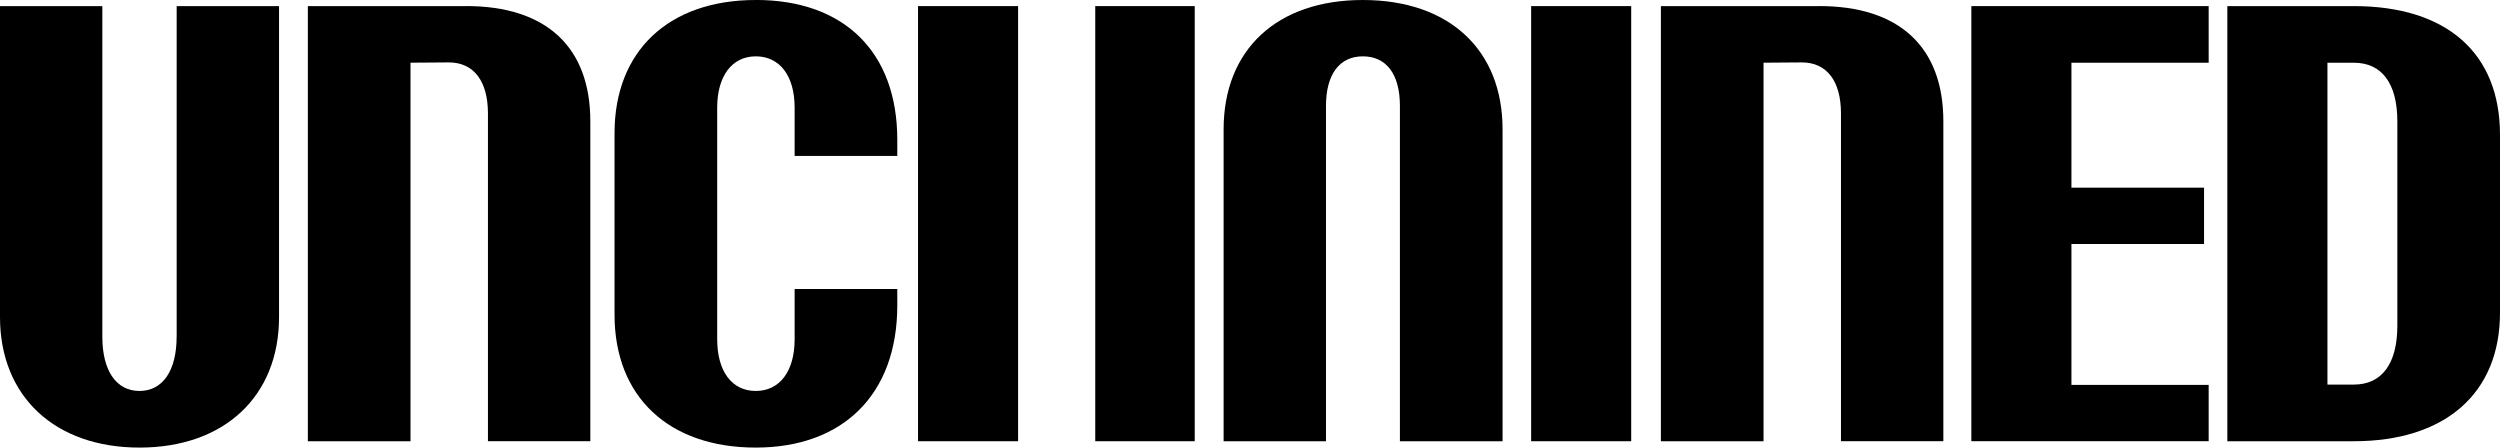 <svg width="1240" height="222" viewBox="0 0 1240 222" fill="none" xmlns="http://www.w3.org/2000/svg">
<g clip-path="url(#clip0_11016_3061)">
<path d="M87.606 167.02C87.606 183.862 80.719 193.916 69.182 193.916C57.645 193.916 50.759 183.862 50.759 167.02V3.028H0V157.263C0 196.588 27.151 222 69.202 222C111.254 222 138.404 196.588 138.404 157.263V3.028H87.626V167.04L87.606 167.02Z" fill="black"/>
<path d="M231.215 3.029H152.692V218.854H203.609V31.093L222.607 30.954C234.955 30.954 242.02 40.177 242.02 56.267V218.834H292.798V60.147C292.798 23.295 270.931 3.009 231.215 3.009V3.029Z" fill="black"/>
<path d="M374.864 0C331.644 0 304.811 25.313 304.811 66.044V156.115C304.811 196.766 331.644 222 374.864 222C418.083 222 445.055 195.658 445.055 151.503V143.349H394.138V168.306C394.138 184.1 386.757 193.916 374.864 193.916C362.97 193.916 355.728 184.1 355.728 168.306V53.397C355.728 37.703 363.069 27.946 374.864 27.946C386.658 27.946 394.138 37.465 394.138 53.397V77.345H445.055V69.329C445.055 25.907 418.815 -0.02 374.864 -0.02V0Z" fill="black"/>
<path d="M592.582 3.028H543.248V218.853H592.582V3.028Z" fill="black"/>
<path d="M504.977 3.028H455.346V218.853H504.977V3.028Z" fill="black"/>
<path d="M675.954 0C633.368 0 606.91 24.601 606.91 64.183V218.853H657.688V52.546C657.688 36.911 664.357 27.945 675.954 27.945C687.55 27.945 694.357 36.673 694.357 52.546V218.853H745.274V64.183C745.274 24.601 718.698 0 675.934 0H675.954Z" fill="black"/>
<path d="M809.074 3.028H759.443V218.853H809.074V3.028Z" fill="black"/>
<path d="M902.32 3.029H823.797V218.854H874.714V31.093L893.712 30.954C906.06 30.954 913.125 40.177 913.125 56.267V218.834H963.904V60.147C963.904 23.295 942.037 3.009 902.32 3.009V3.029Z" fill="black"/>
<path d="M977.795 218.834H1095.5V190.908H1027.43V121.025H1093.21V93.079H1027.43V31.112H1095.5V3.028H977.795V218.834Z" fill="black"/>
<path d="M1167.49 3.028H1104.76V218.853H1167.49C1212.89 218.853 1240 195.025 1240 155.105V66.915C1240 26.323 1213.58 3.028 1167.49 3.028ZM1189.08 60.146V161.557C1189.08 180.379 1181.42 190.75 1167.51 190.75H1154.41V31.112H1167.51C1181.42 31.112 1189.08 41.424 1189.08 60.166V60.146Z" fill="black"/>
</g>
<defs>
<clipPath id="clip0_11016_3061">
<rect width="1240" height="222" fill="white"/>
</clipPath>
</defs>
</svg>
